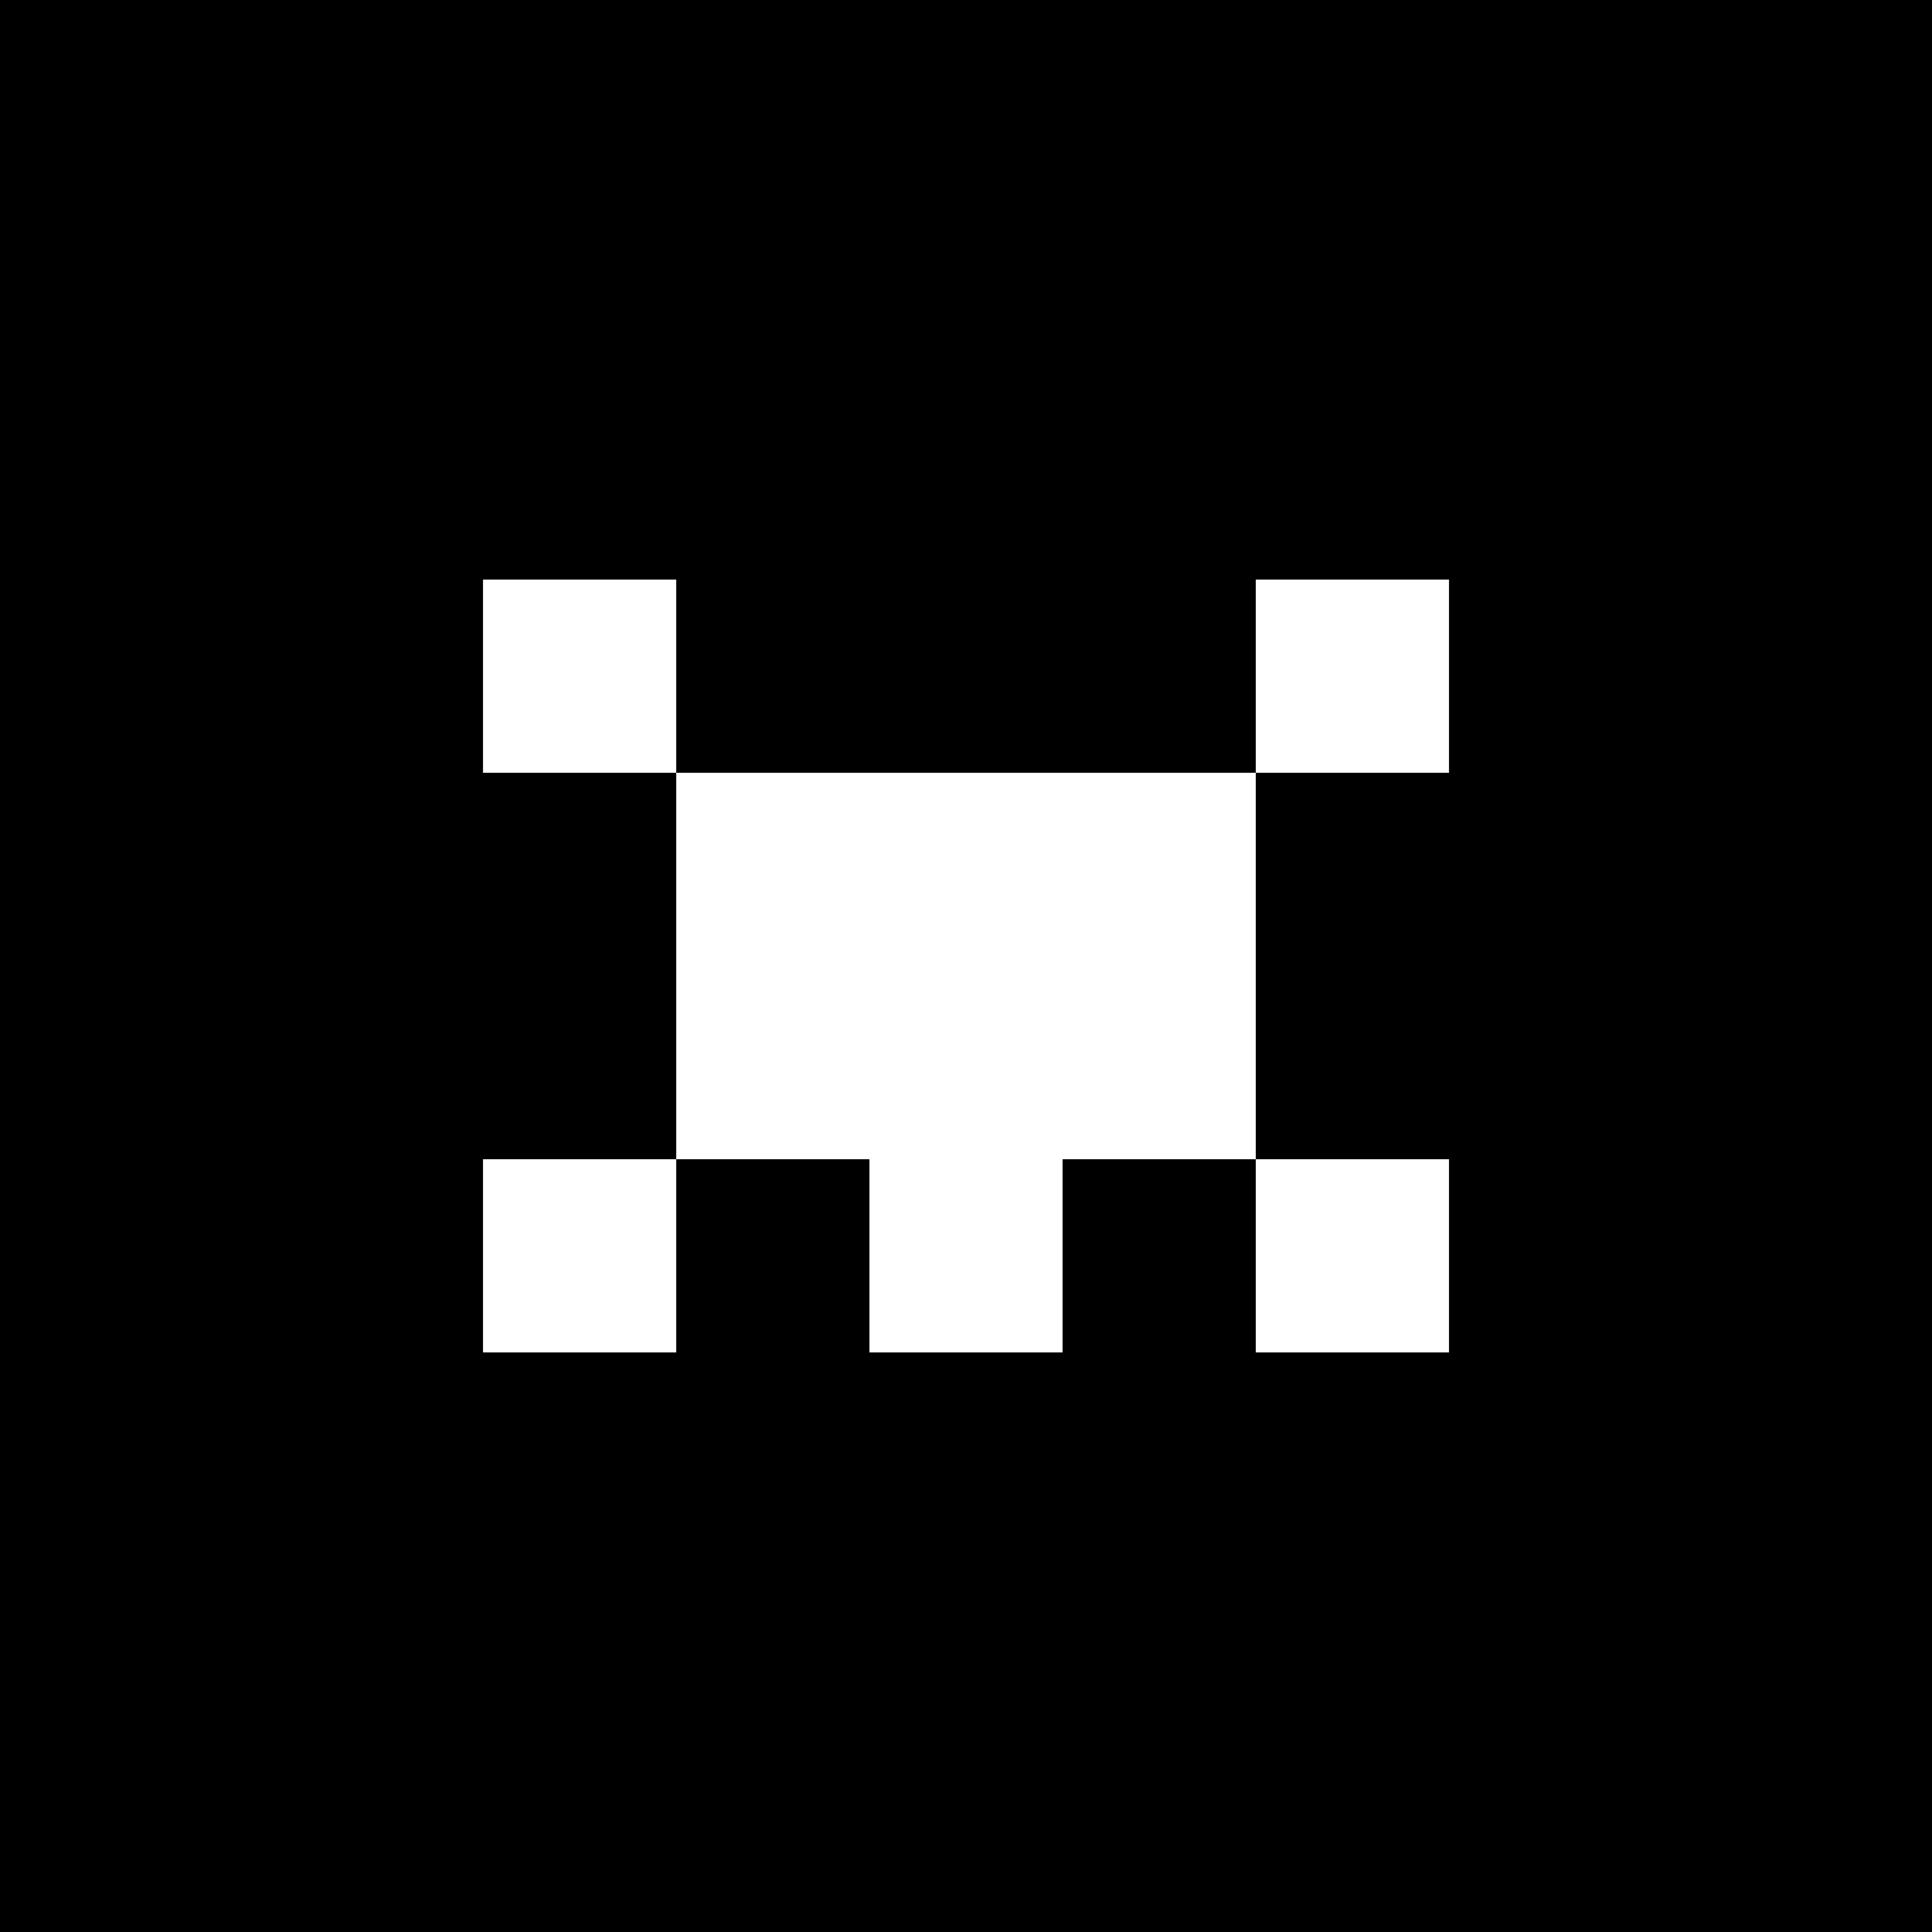 <svg width="100" height="100" viewBox="0 0 100 100" fill="none" xmlns="http://www.w3.org/2000/svg">
<rect width="100" height="100" fill="black"/>
<rect x="65" y="30" width="10" height="10" fill="white"/>
<rect x="25" y="30" width="10" height="10" fill="white"/>
<rect x="25" y="60" width="10" height="10" fill="white"/>
<rect x="65" y="60" width="10" height="10" fill="white"/>
<path fill-rule="evenodd" clip-rule="evenodd" d="M65 40H35V60H45V70H55V60H65V40Z" fill="white"/>
</svg>
